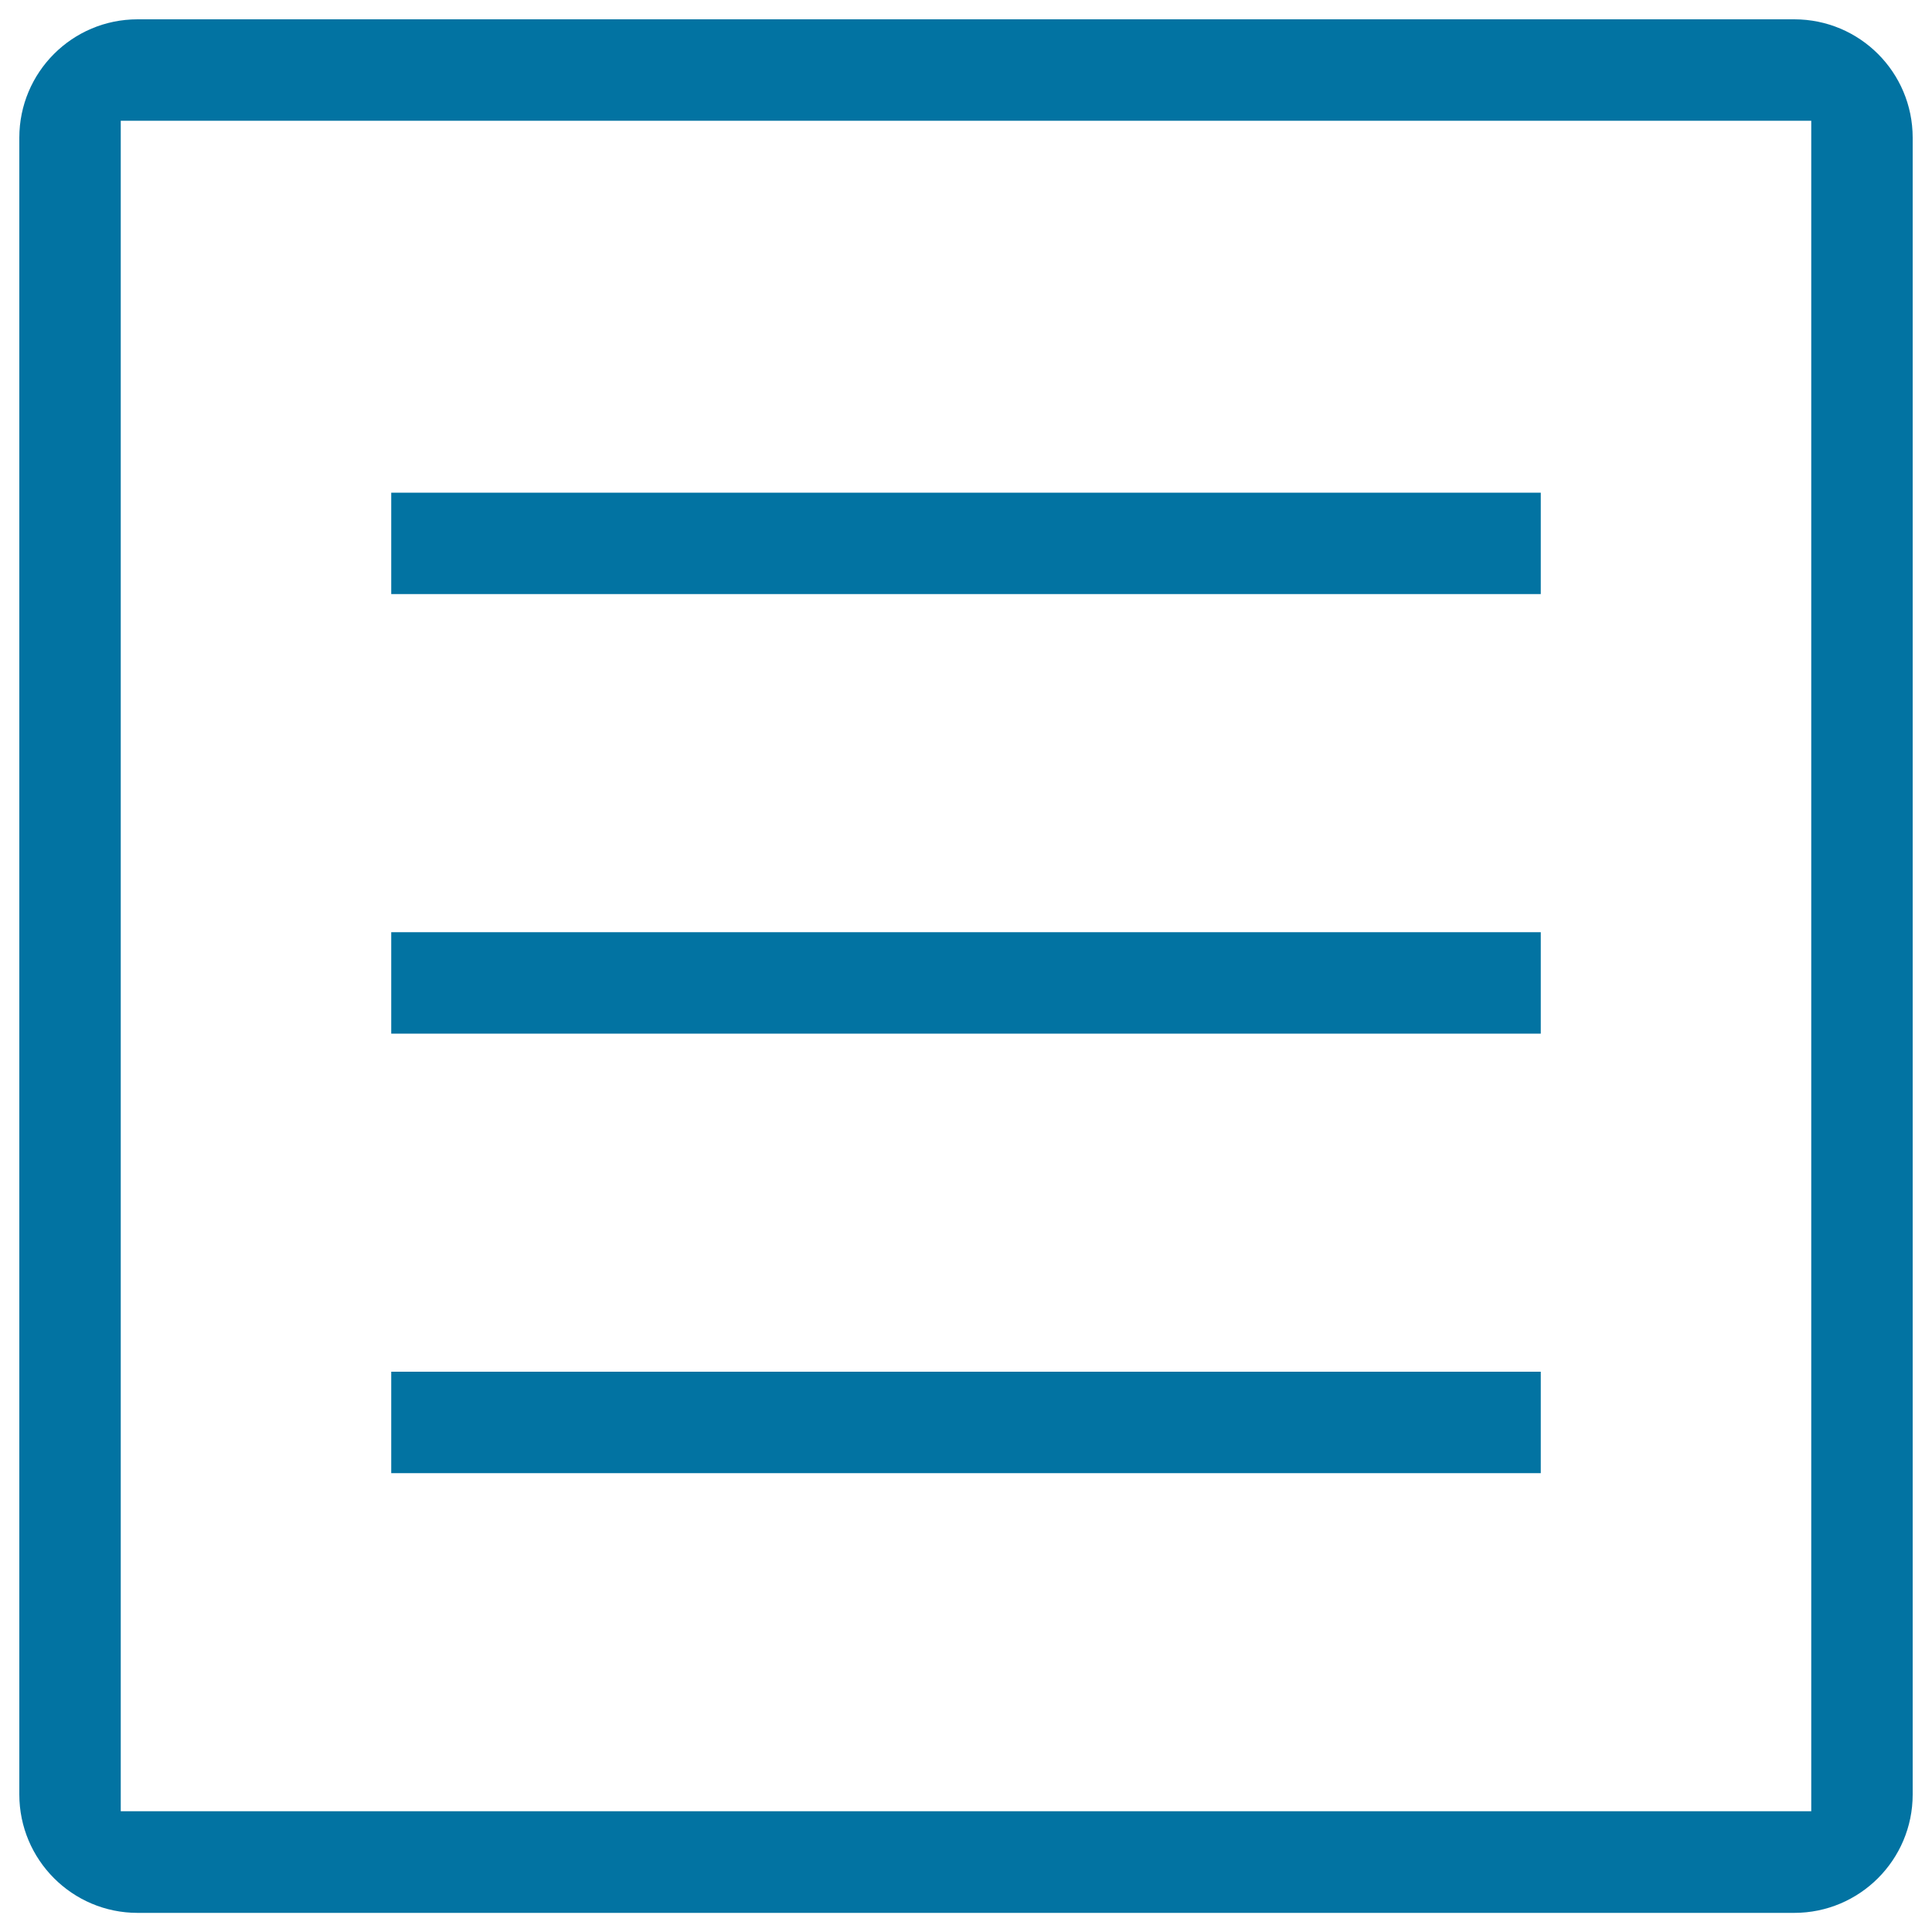 <svg xmlns="http://www.w3.org/2000/svg" viewBox="0 0 1000 1000" style="fill:#0273a2">
<title>Check Order SVG icon</title>
<path d="M797.5,255h-595v52.5h595V255z M797.5,482.5h-595V535h595V482.5z M928.7,10H71.2C37.4,10,10,37.4,10,71.3v857.5c0,33.8,27.4,61.3,61.2,61.3h857.5c33.8,0,61.3-27.4,61.3-61.3V71.3C990,37.4,962.6,10,928.7,10z M937.5,937.5h-875v-875h875V937.5z M797.5,710h-595v52.5h595V710z"/>
</svg>
